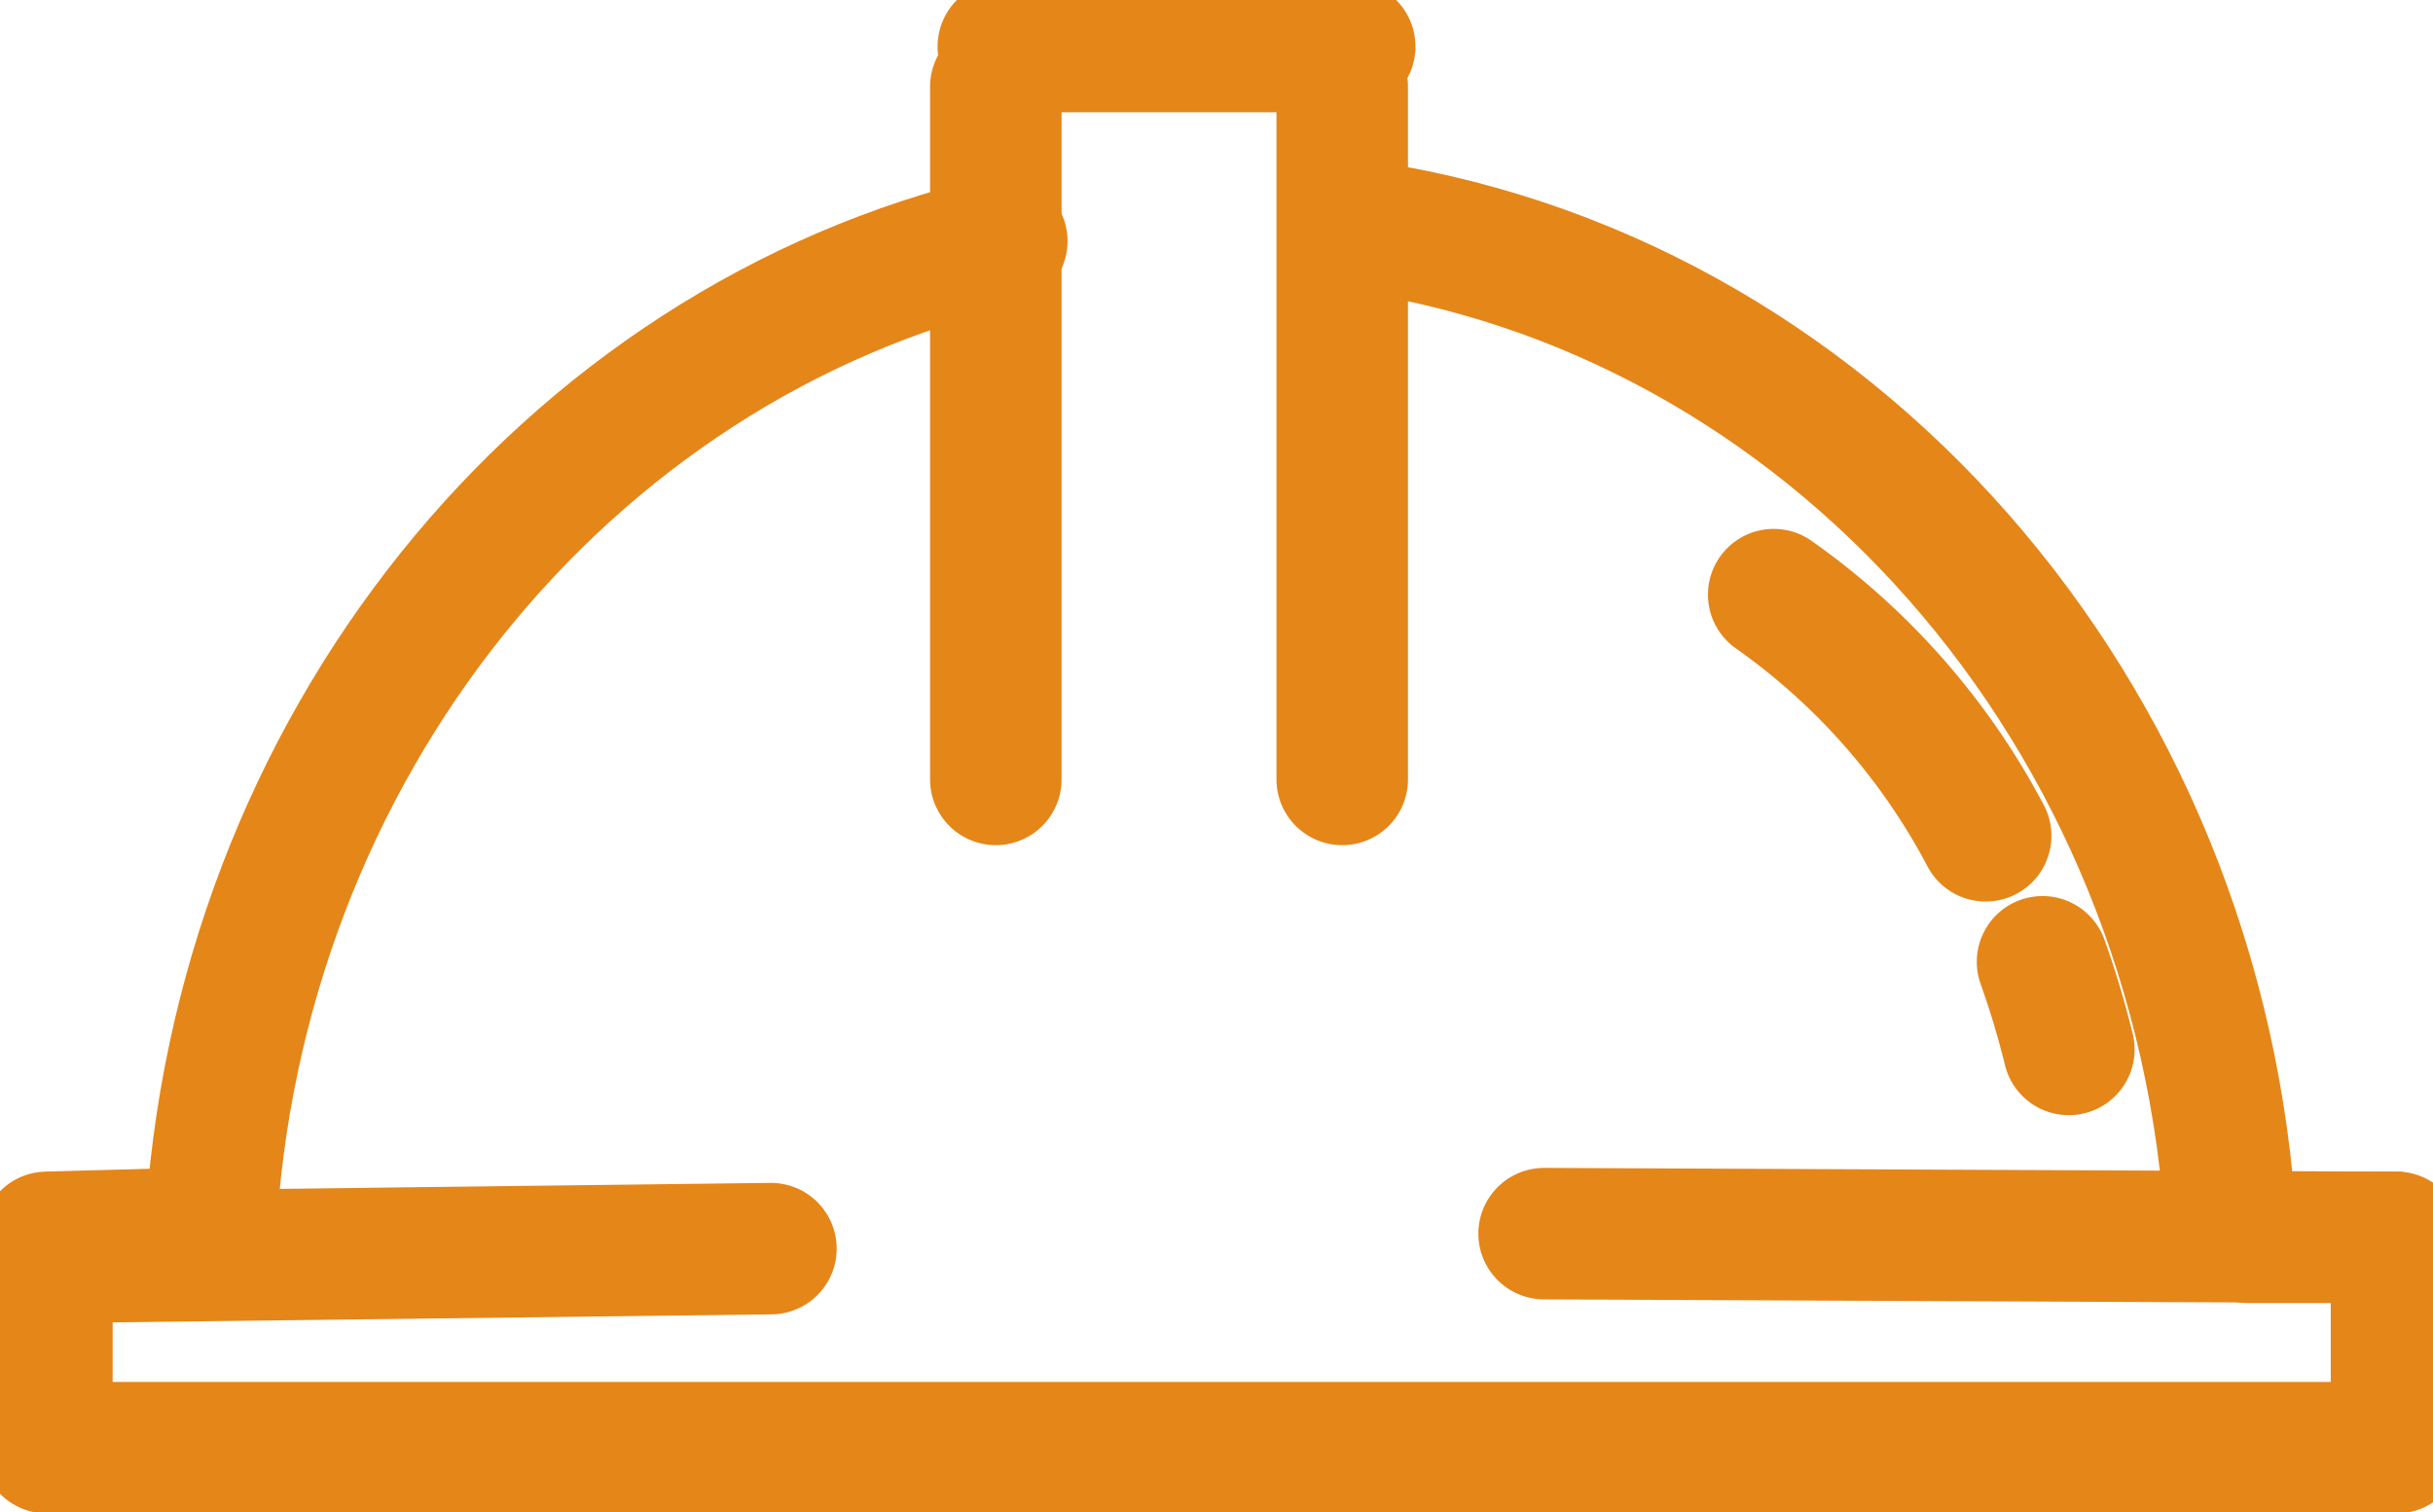 <?xml version="1.0" encoding="UTF-8"?> <svg xmlns="http://www.w3.org/2000/svg" xmlns:xlink="http://www.w3.org/1999/xlink" width="37" height="23" viewBox="0 0 37 23"><defs><clipPath id="clip-path"><rect id="Rettangolo_369" data-name="Rettangolo 369" width="37" height="23" transform="translate(-0.141 0)" fill="none" stroke="#e58619" stroke-width="2"></rect></clipPath></defs><g id="Raggruppa_226" data-name="Raggruppa 226" transform="translate(0.141)"><g id="Raggruppa_207" data-name="Raggruppa 207" clip-path="url(#clip-path)"><path id="Tracciato_543" data-name="Tracciato 543" d="M35.973,76.248h2.259v3.2H2.5v-3.2l2.092-.057" transform="translate(-1.928 -57.427)" fill="none" stroke="#e58619" stroke-linecap="round" stroke-linejoin="round" stroke-width="2"></path><path id="Tracciato_544" data-name="Tracciato 544" d="M88.882,13.523c7.289.978,12.994,7.408,13.431,15.354" transform="translate(-68.523 -10.114)" fill="none" stroke="#e58619" stroke-linecap="round" stroke-linejoin="round" stroke-width="2"></path><path id="Tracciato_545" data-name="Tracciato 545" d="M13.338,29.734c.385-7.458,5.41-13.593,12.039-15.157" transform="translate(-10.283 -10.91)" fill="none" stroke="#e58619" stroke-linecap="round" stroke-linejoin="round" stroke-width="2"></path><line id="Linea_86" data-name="Linea 86" y2="10.536" transform="translate(15.003 1.32)" fill="none" stroke="#e58619" stroke-linecap="round" stroke-linejoin="round" stroke-width="2"></line><line id="Linea_87" data-name="Linea 87" y2="10.536" transform="translate(20.271 1.32)" fill="none" stroke="#e58619" stroke-linecap="round" stroke-linejoin="round" stroke-width="2"></line><line id="Linea_88" data-name="Linea 88" y1="0.134" x2="11.01" transform="translate(0.573 18.993)" fill="none" stroke="#e58619" stroke-linecap="round" stroke-linejoin="round" stroke-width="2"></line><line id="Linea_89" data-name="Linea 89" x1="12.934" y1="0.057" transform="translate(23.341 18.765)" fill="none" stroke="#e58619" stroke-linecap="round" stroke-linejoin="round" stroke-width="2"></line><path id="Tracciato_546" data-name="Tracciato 546" d="M135,59.316a13.716,13.716,0,0,1,.4,1.333" transform="translate(-104.079 -44.686)" fill="none" stroke="#e58619" stroke-linecap="round" stroke-linejoin="round" stroke-width="2"></path><path id="Tracciato_547" data-name="Tracciato 547" d="M117.149,36.523a10.431,10.431,0,0,1,3.223,3.668" transform="translate(-90.316 -27.478)" fill="none" stroke="#e58619" stroke-linecap="round" stroke-linejoin="round" stroke-width="2"></path><line id="Linea_90" data-name="Linea 90" x2="5.268" transform="translate(15.117 0.708)" fill="none" stroke="#e58619" stroke-linecap="round" stroke-linejoin="round" stroke-width="2"></line></g></g></svg> 